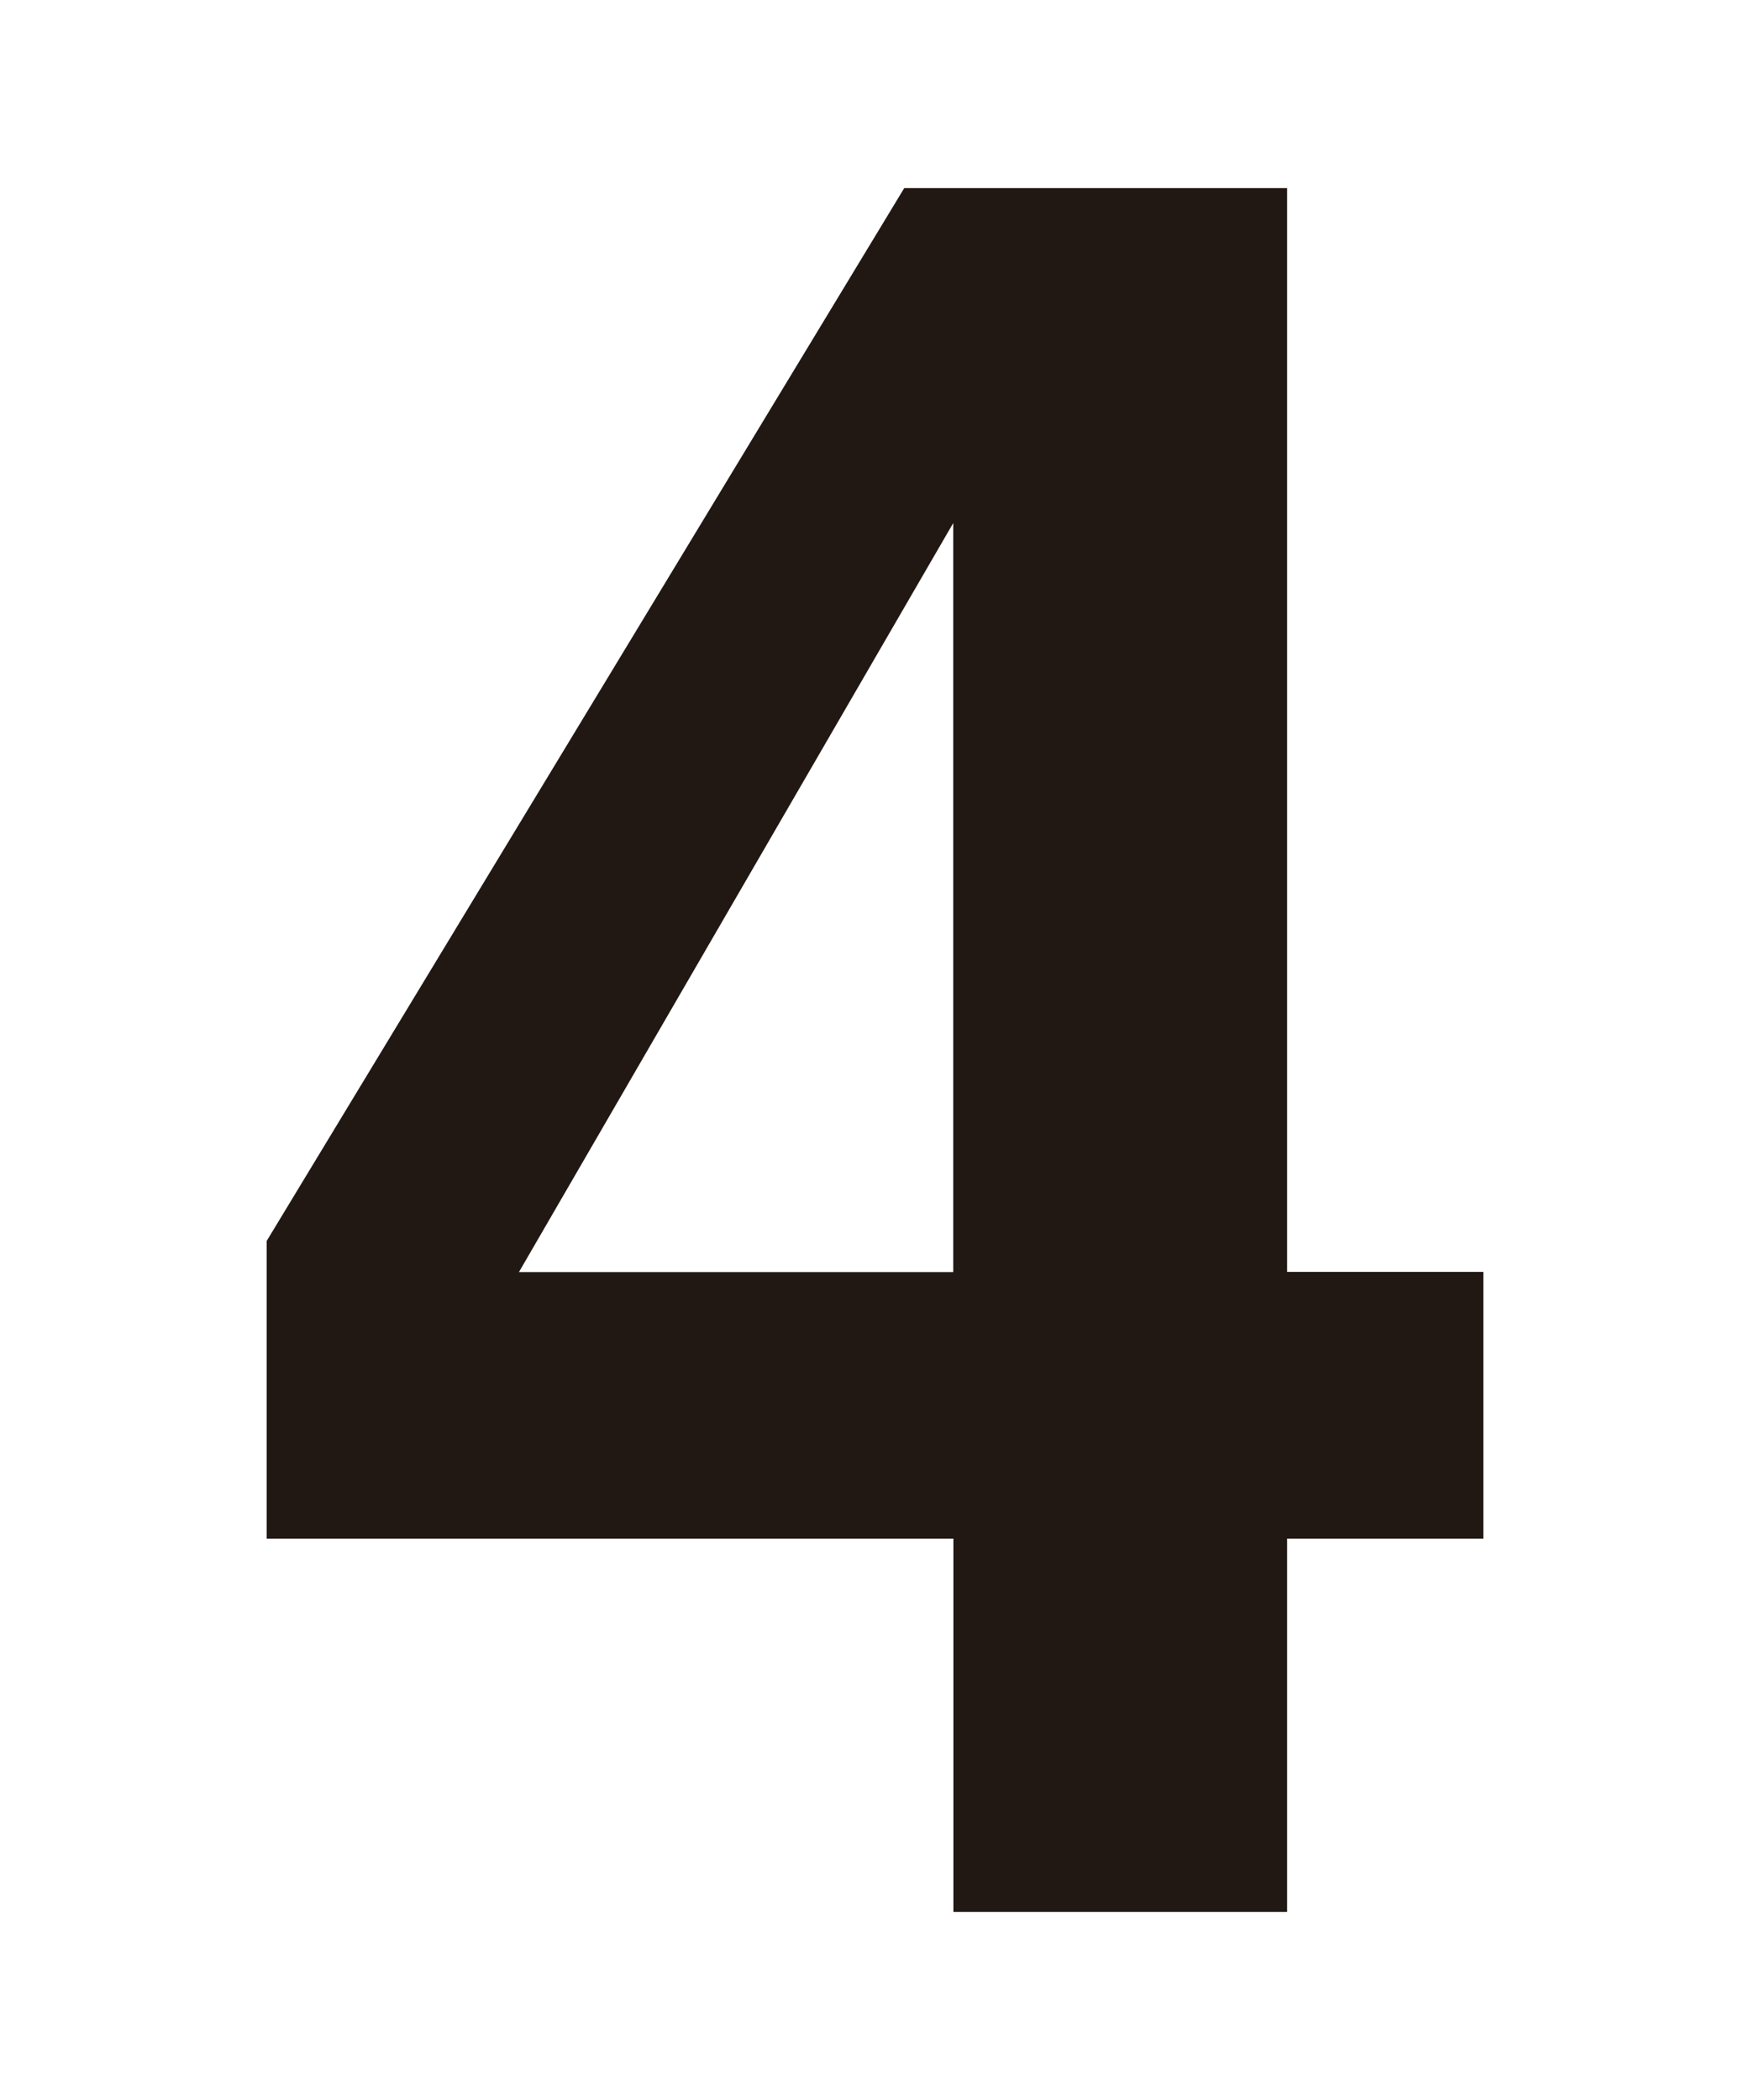 <svg id="b" data-name="レイヤー 2" xmlns="http://www.w3.org/2000/svg" viewBox="0 0 10 12"><defs><style>.e{fill:none}.f{fill:#211814}</style></defs><g id="c" data-name="graphic"><path id="d" data-name="&amp;lt;スライス&amp;gt;" class="e" d="M0 0H10V12H0z"/><path class="f" d="M8.476 7.269v1.523H7.355v2.133H5.448V8.792H1.524V7.091l3.643-6.016h2.188v6.193h1.121zm-5.51 0h2.481v-4.28L2.966 7.268z"/></g></svg>